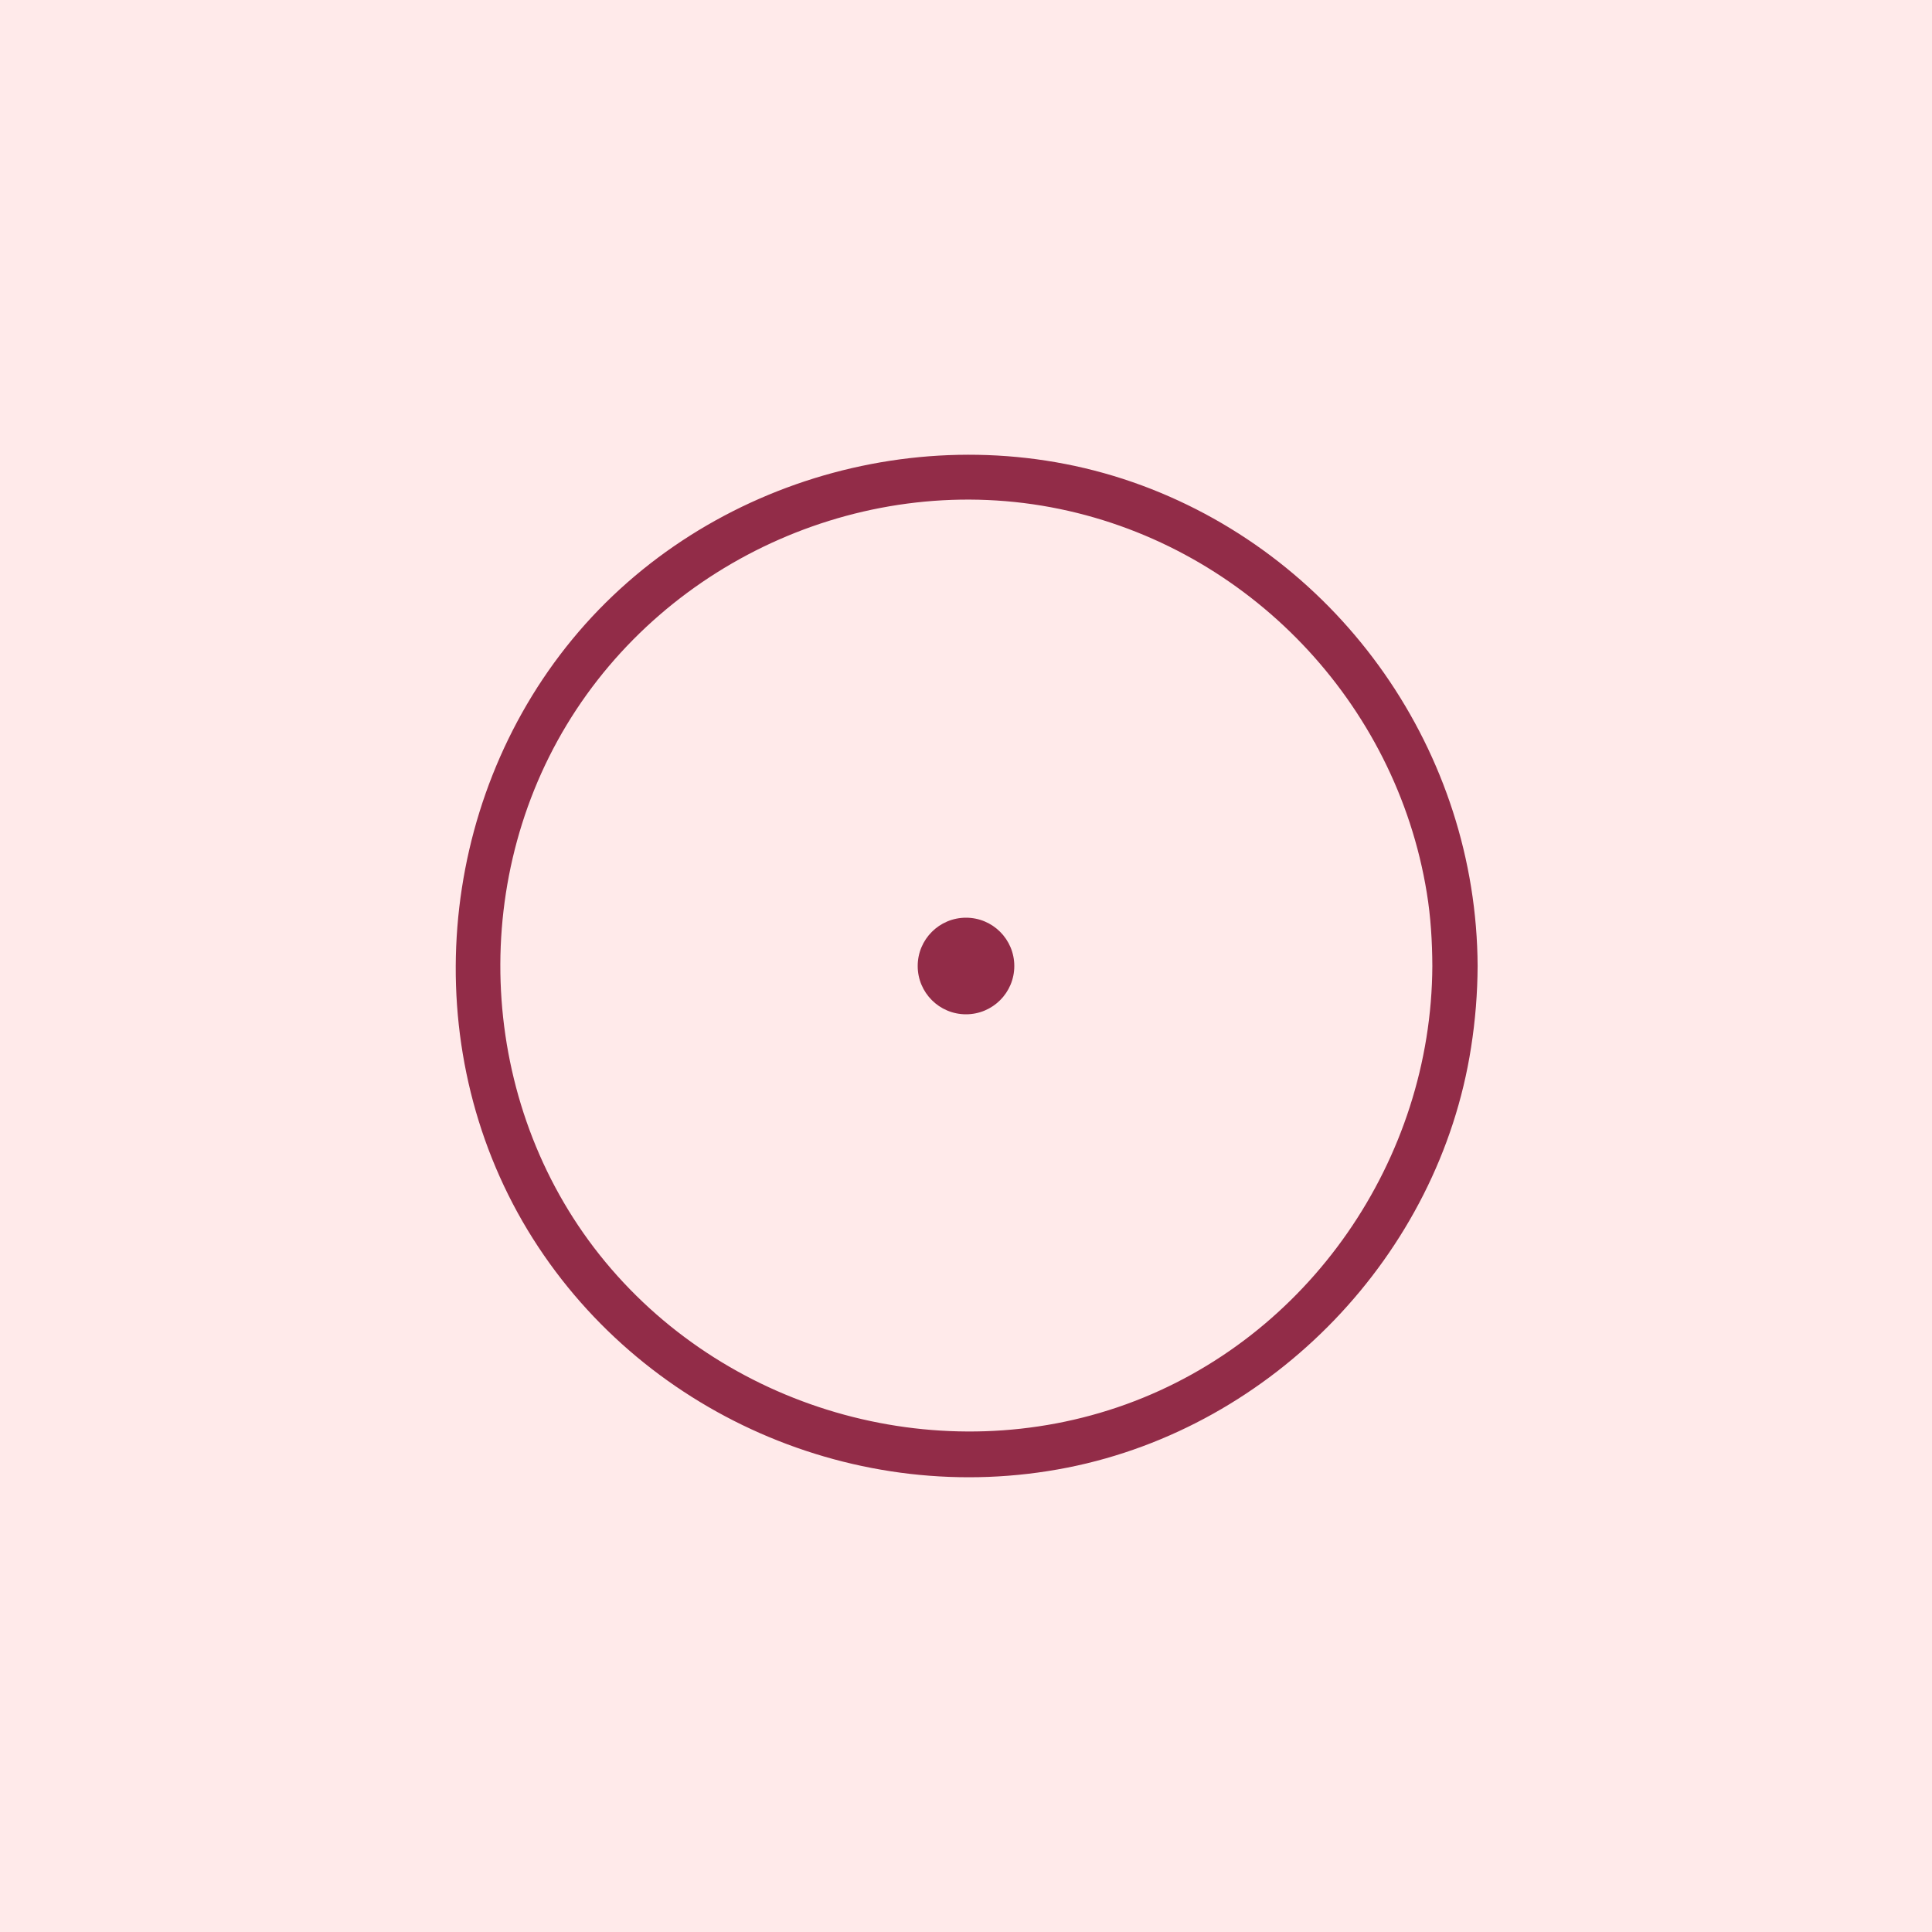 <svg xmlns="http://www.w3.org/2000/svg" fill="none" viewBox="0 0 80 80" height="80" width="80">
<rect fill="#FFEAEA" height="80" width="80"></rect>
<path fill="#922C48" d="M59.31 40C59.275 48.01 54.195 55.415 46.625 58.15C39.055 60.885 30.27 58.525 25.075 52.265C19.91 46.04 19.29 36.925 23.465 30.015C27.64 23.105 35.95 19.435 43.875 21.075C51.69 22.69 57.8 29.095 59.08 36.965C59.245 37.97 59.305 38.985 59.31 40C59.315 41.205 61.19 41.21 61.185 40C61.145 31.17 55.56 23.165 47.28 20.1C39 17.035 29.31 19.655 23.7 26.47C18.09 33.285 17.23 43.28 21.845 50.93C26.445 58.54 35.495 62.495 44.205 60.77C52.725 59.08 59.585 51.955 60.915 43.365C61.09 42.25 61.18 41.13 61.185 40C61.19 38.795 59.315 38.79 59.31 40Z"></path>
<path fill="#922C48" d="M40 42C41.105 42 42 41.105 42 40C42 38.895 41.105 38 40 38C38.895 38 38 38.895 38 40C38 41.105 38.895 42 40 42Z"></path>
</svg>

